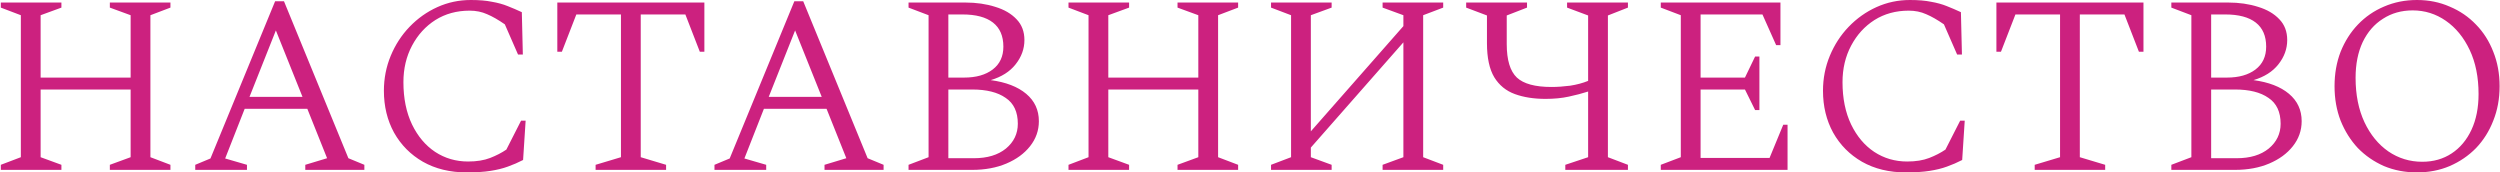<?xml version="1.0" encoding="UTF-8"?> <svg xmlns="http://www.w3.org/2000/svg" width="2958" height="204" viewBox="0 0 2958 204" fill="none"> <path d="M0.965 201V195L24.665 186V18L0.965 9V3H72.665V9L48.065 18V91.8H154.565V18L129.965 9V3H201.665V9L177.965 18V186L201.665 195V201H129.965V195L154.565 186V105.9H48.065V186L72.665 195V201H0.965ZM231.013 201V195L249.013 187.5L325.513 1.5H336.013L412.213 187.2L431.113 195V201H361.213V195L387.013 187.2L363.613 128.7H289.513L266.413 187.5L292.213 195V201H231.013ZM295.213 114.6H357.913L326.413 36L295.213 114.6ZM552.323 204C532.523 204 515.223 199.8 500.423 191.4C485.823 183 474.423 171.5 466.223 156.9C458.223 142.3 454.223 125.8 454.223 107.4C454.223 92.8 456.923 79 462.323 66C467.723 53 475.123 41.6 484.523 31.8C494.123 21.8 505.123 14 517.523 8.4C529.923 2.8 543.123 -5.00679e-06 557.123 -5.00679e-06C566.923 -5.00679e-06 575.223 0.7 582.023 2.1C589.023 3.3 595.223 5 600.623 7.2C606.223 9.4 611.823 11.8 617.423 14.4L618.623 64.5H612.923L597.323 28.8C589.523 23.4 582.523 19.4 576.323 16.8C570.123 14 563.223 12.6 555.623 12.6C540.423 12.6 526.923 16.3 515.123 23.7C503.523 31.1 494.323 41.2 487.523 54C480.723 66.8 477.323 81.2 477.323 97.2C477.323 116.4 480.723 133.1 487.523 147.3C494.323 161.3 503.423 172.1 514.823 179.7C526.423 187.3 539.423 191.1 553.823 191.1C564.023 191.1 572.723 189.7 579.923 186.9C587.123 184.1 593.523 180.8 599.123 177L616.523 142.8H621.923L618.923 189.3C613.123 192.3 607.123 194.9 600.923 197.1C594.923 199.3 588.023 201 580.223 202.2C572.623 203.4 563.323 204 552.323 204ZM704.718 201V195L734.718 186V17.1H681.918L664.818 61.2H659.418V3H833.418V61.2H828.018L810.918 17.1H758.118V186L788.118 195V201H704.718ZM845.369 201V195L863.369 187.5L939.869 1.5H950.369L1026.57 187.2L1045.47 195V201H975.569V195L1001.37 187.2L977.969 128.7H903.869L880.769 187.5L906.569 195V201H845.369ZM909.569 114.6H972.269L940.769 36L909.569 114.6ZM1074.99 201V195L1098.69 186V18L1074.99 9V3H1142.19C1155.19 3 1166.99 4.7 1177.59 8.1C1188.19 11.3 1196.59 16.2 1202.79 22.8C1208.99 29.2 1212.09 37.4 1212.09 47.4C1212.09 57.8 1208.59 67.4 1201.59 76.2C1194.79 84.8 1184.99 91 1172.19 94.8C1190.19 97.2 1204.19 102.6 1214.19 111C1224.19 119.4 1229.19 130.2 1229.19 143.4C1229.19 154.4 1225.69 164.3 1218.69 173.1C1211.89 181.7 1202.59 188.5 1190.79 193.5C1178.99 198.5 1165.49 201 1150.29 201H1074.99ZM1138.89 17.1H1122.09V91.8H1140.69C1154.89 91.8 1166.19 88.6 1174.59 82.2C1182.99 75.8 1187.19 66.8 1187.19 55.2C1187.19 42.6 1183.09 33.1 1174.89 26.7C1166.69 20.3 1154.69 17.1 1138.89 17.1ZM1150.29 105.9H1122.09V187.2H1152.39C1168.19 187.2 1180.79 183.4 1190.19 175.8C1199.59 168 1204.29 158.2 1204.29 146.4C1204.29 132.4 1199.49 122.2 1189.89 115.8C1180.49 109.2 1167.29 105.9 1150.29 105.9ZM1264.25 201V195L1287.95 186V18L1264.25 9V3H1335.95V9L1311.35 18V91.8H1417.85V18L1393.25 9V3H1464.95V9L1441.25 18V186L1464.95 195V201H1393.25V195L1417.85 186V105.9H1311.35V186L1335.95 195V201H1264.25ZM1503.89 201V195L1527.59 186V18L1503.89 9V3H1575.59V9L1550.99 18V155.4L1660.49 30.9V18L1635.89 9V3H1707.59V9L1683.89 18V186L1707.59 195V201H1635.89V195L1660.49 186V50.1L1550.99 174.6V186L1575.59 195V201H1503.89ZM1852.07 201V195L1879.07 186V108.3C1872.27 110.5 1864.67 112.5 1856.27 114.3C1848.07 116.1 1838.87 117 1828.67 117C1814.87 117 1802.77 115.1 1792.37 111.3C1781.97 107.5 1773.87 100.9 1768.07 91.5C1762.27 81.9 1759.37 68.4 1759.37 51V18.3L1734.77 9V3H1806.77V9L1782.77 18.3V52.2C1782.77 71 1786.77 84.2 1794.77 91.8C1802.77 99.2 1816.37 102.9 1835.57 102.9C1842.57 102.9 1849.97 102.4 1857.77 101.4C1865.57 100.2 1872.67 98.3 1879.07 95.7V18.3L1854.17 9V3H1926.17V9L1902.47 18.3V186L1926.17 195V201H1852.07ZM1965.03 201V195L1988.73 186V18L1965.03 9V3H2106.63V53.4H2101.53L2085.33 17.1H2012.13V91.8H2064.63L2076.63 66.9H2081.73V130.2H2076.63L2064.63 105.9H2012.13V186.9H2093.73L2109.93 147.6H2115.03V201H1965.03ZM2255.06 204C2235.26 204 2217.96 199.8 2203.16 191.4C2188.56 183 2177.16 171.5 2168.96 156.9C2160.96 142.3 2156.96 125.8 2156.96 107.4C2156.96 92.8 2159.66 79 2165.06 66C2170.46 53 2177.86 41.6 2187.26 31.8C2196.86 21.8 2207.86 14 2220.26 8.4C2232.66 2.8 2245.86 -5.00679e-06 2259.86 -5.00679e-06C2269.66 -5.00679e-06 2277.96 0.7 2284.76 2.1C2291.76 3.3 2297.96 5 2303.36 7.2C2308.96 9.4 2314.56 11.8 2320.16 14.4L2321.36 64.5H2315.66L2300.06 28.8C2292.26 23.4 2285.26 19.4 2279.06 16.8C2272.86 14 2265.96 12.6 2258.36 12.6C2243.16 12.6 2229.66 16.3 2217.86 23.7C2206.26 31.1 2197.06 41.2 2190.26 54C2183.46 66.8 2180.06 81.2 2180.06 97.2C2180.06 116.4 2183.46 133.1 2190.26 147.3C2197.06 161.3 2206.16 172.1 2217.56 179.7C2229.16 187.3 2242.16 191.1 2256.56 191.1C2266.76 191.1 2275.46 189.7 2282.66 186.9C2289.86 184.1 2296.26 180.8 2301.86 177L2319.26 142.8H2324.66L2321.66 189.3C2315.86 192.3 2309.86 194.9 2303.66 197.1C2297.66 199.3 2290.76 201 2282.96 202.2C2275.36 203.4 2266.06 204 2255.06 204ZM2407.45 201V195L2437.45 186V17.1H2384.65L2367.55 61.2H2362.15V3H2536.15V61.2H2530.75L2513.65 17.1H2460.85V186L2490.85 195V201H2407.45ZM2569.13 201V195L2592.83 186V18L2569.13 9V3H2636.33C2649.33 3 2661.13 4.7 2671.73 8.1C2682.33 11.3 2690.73 16.2 2696.93 22.8C2703.13 29.2 2706.23 37.4 2706.23 47.4C2706.23 57.8 2702.73 67.4 2695.73 76.2C2688.93 84.8 2679.13 91 2666.33 94.8C2684.33 97.2 2698.33 102.6 2708.33 111C2718.33 119.4 2723.33 130.2 2723.33 143.4C2723.33 154.4 2719.83 164.3 2712.83 173.1C2706.03 181.7 2696.73 188.5 2684.93 193.5C2673.13 198.5 2659.63 201 2644.43 201H2569.13ZM2633.03 17.1H2616.23V91.8H2634.83C2649.03 91.8 2660.33 88.6 2668.73 82.2C2677.13 75.8 2681.33 66.8 2681.33 55.2C2681.33 42.6 2677.23 33.1 2669.03 26.7C2660.83 20.3 2648.83 17.1 2633.03 17.1ZM2644.43 105.9H2616.23V187.2H2646.53C2662.33 187.2 2674.93 183.4 2684.33 175.8C2693.73 168 2698.43 158.2 2698.43 146.4C2698.43 132.4 2693.63 122.2 2684.03 115.8C2674.63 109.2 2661.43 105.9 2644.43 105.9ZM2859.73 204C2845.73 204 2832.73 201.5 2820.73 196.5C2808.93 191.3 2798.63 184.2 2789.83 175.2C2781.23 166 2774.43 155.2 2769.43 142.8C2764.63 130.4 2762.23 116.8 2762.23 102C2762.23 87.2 2764.63 73.6 2769.43 61.2C2774.43 48.8 2781.23 38.1 2789.83 29.1C2798.63 19.9 2808.93 12.8 2820.73 7.8C2832.73 2.6 2845.73 -5.00679e-06 2859.73 -5.00679e-06C2873.73 -5.00679e-06 2886.63 2.6 2898.43 7.8C2910.43 12.8 2920.83 19.9 2929.63 29.1C2938.43 38.1 2945.23 48.8 2950.03 61.2C2955.03 73.6 2957.53 87.2 2957.53 102C2957.53 116.8 2955.03 130.4 2950.03 142.8C2945.23 155.2 2938.43 166 2929.63 175.2C2920.83 184.2 2910.43 191.3 2898.43 196.5C2886.63 201.5 2873.73 204 2859.73 204ZM2866.03 191.4C2879.23 191.4 2890.83 188.1 2900.83 181.5C2910.83 174.9 2918.63 165.6 2924.23 153.6C2929.83 141.6 2932.63 127.5 2932.63 111.3C2932.63 91.3 2929.13 73.9 2922.13 59.1C2915.13 44.3 2905.73 32.8 2893.93 24.6C2882.13 16.4 2869.03 12.3 2854.63 12.3C2841.43 12.3 2829.73 15.6 2819.53 22.2C2809.33 28.6 2801.33 37.8 2795.53 49.8C2789.93 61.8 2787.13 75.9 2787.13 92.1C2787.13 112.1 2790.63 129.6 2797.63 144.6C2804.63 159.4 2814.03 170.9 2825.83 179.1C2837.83 187.3 2851.23 191.4 2866.03 191.4Z" fill="#CC217F"></path> </svg> 